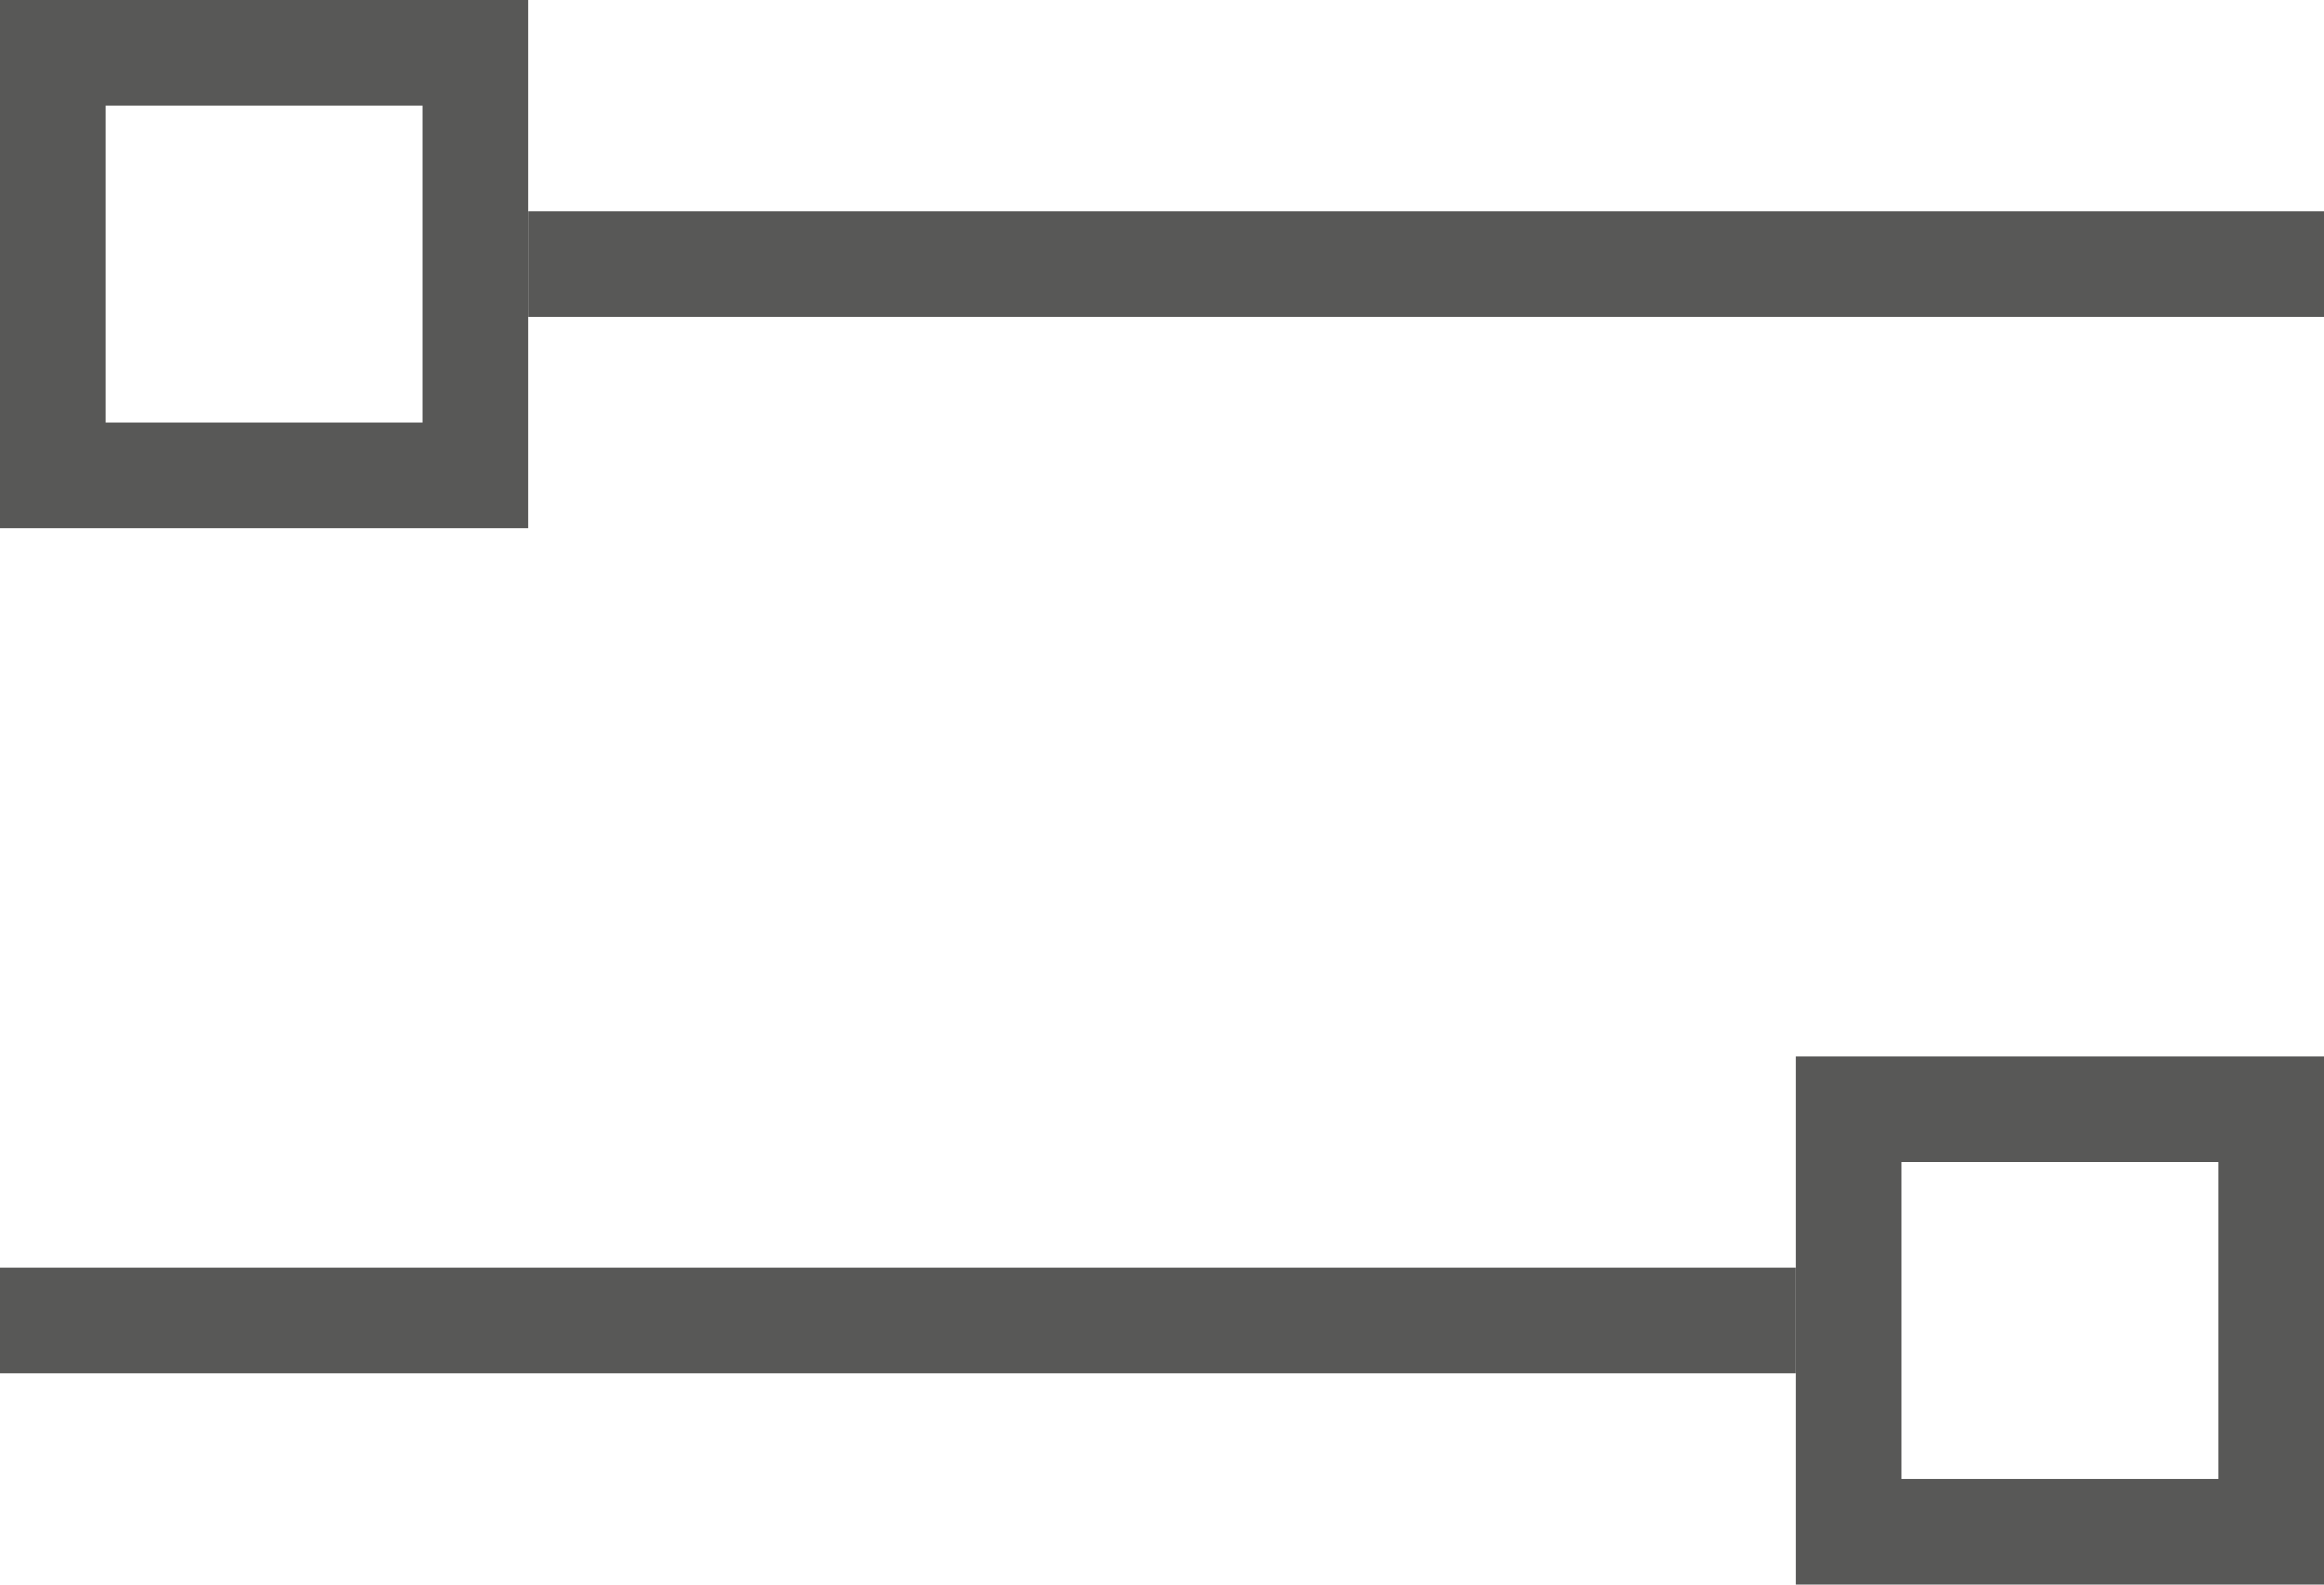 <?xml version="1.0" encoding="UTF-8"?>
<svg width="22px" height="15px" viewBox="0 0 22 15" version="1.1" xmlns="http://www.w3.org/2000/svg" xmlns:xlink="http://www.w3.org/1999/xlink">
    <!-- Generator: Sketch 63.1 (92452) - https://sketch.com -->
    <title>filter</title>
    <desc>Created with Sketch.</desc>
    <g id="页面-1" stroke="none" stroke-width="1" fill="none" fill-rule="evenodd">
        <g id="New-icons-&amp;-buttons" transform="translate(-142, -23)" stroke="#585857">
            <g id="filter" transform="translate(142, 23)">
                <g id="menu">
                    <rect id="矩形" x="0.5" y="0.5" width="4" height="4"></rect>
                    <rect id="矩形备份-7" transform="translate(19.5, 12.5) scale(-1, 1) translate(-19.5, -12.5) " x="17.5" y="10.5" width="4" height="4"></rect>
                    <line x1="5" y1="2.5" x2="22" y2="2.5" id="直线"></line>
                    <line x1="0" y1="12.5" x2="17" y2="12.5" id="直线备份-4" transform="translate(8.5, 12.5) scale(-1, 1) translate(-8.5, -12.5) "></line>
                </g>
            </g>
        </g>
    </g>
</svg>